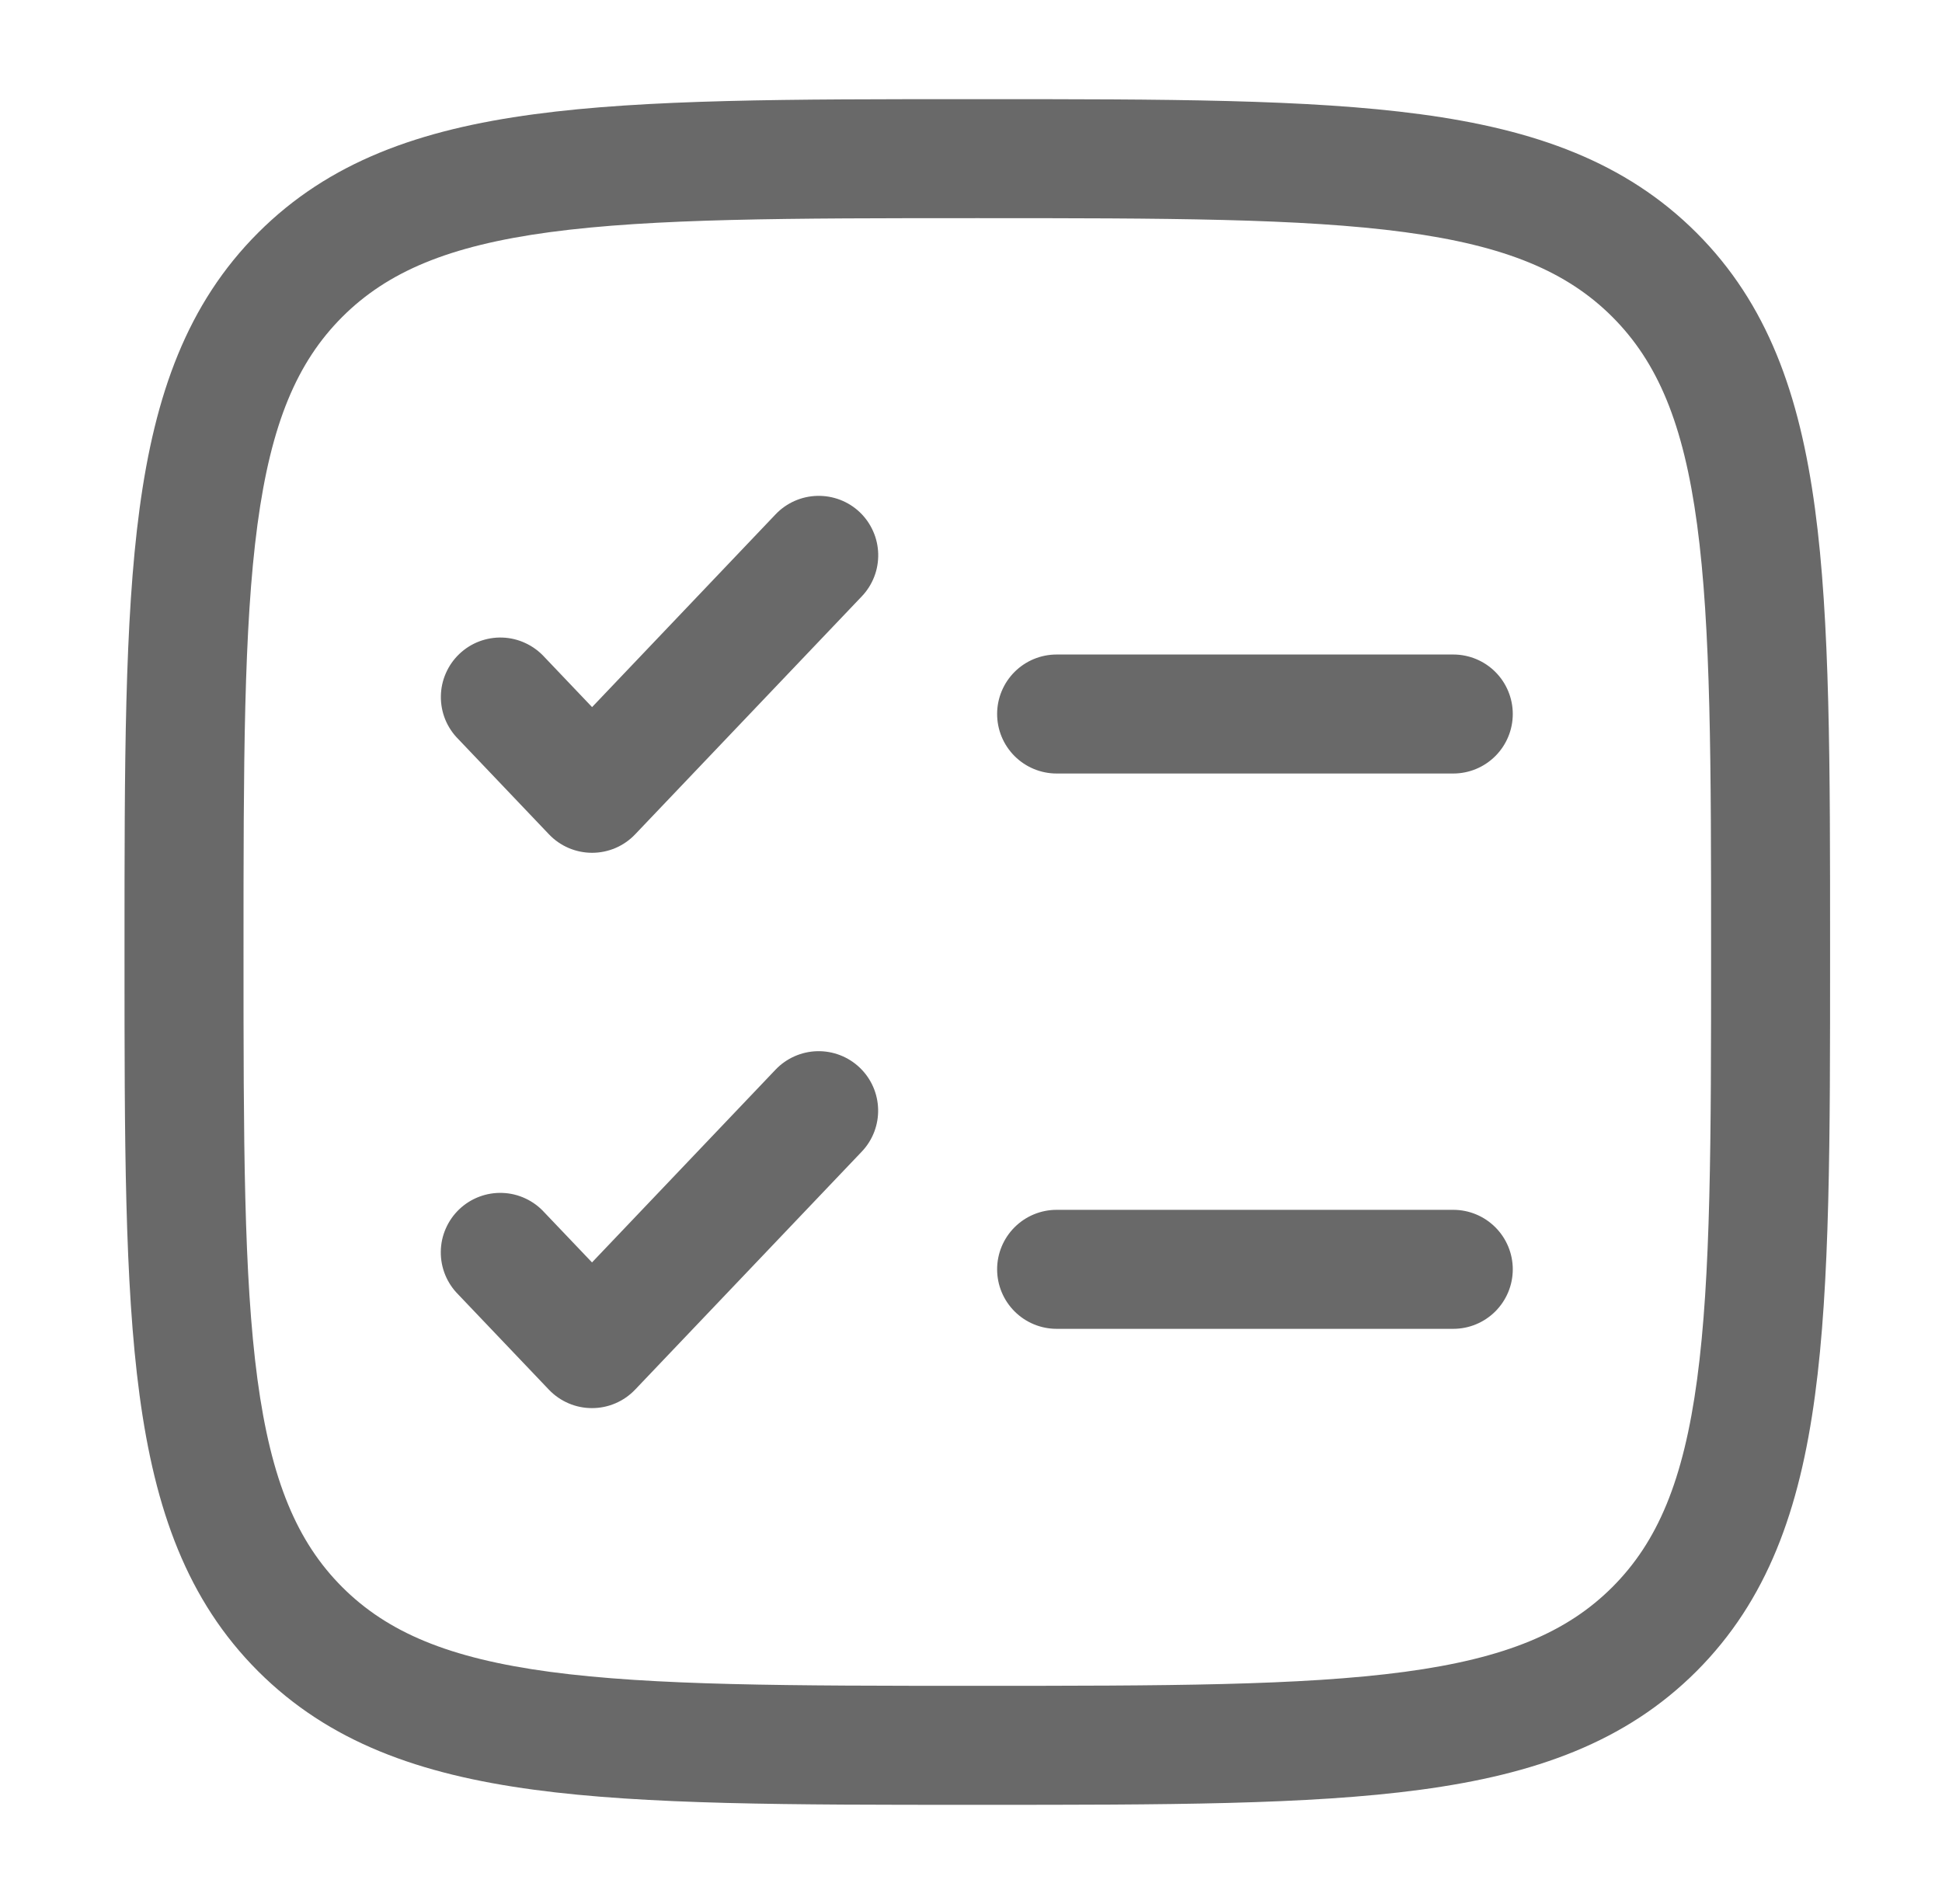 <?xml version="1.0" encoding="UTF-8"?>
<svg xmlns="http://www.w3.org/2000/svg" width="51" height="50" viewBox="0 0 51 50" fill="none">
  <path fill-rule="evenodd" clip-rule="evenodd" d="M25.547 2.604H25.784C30.595 2.604 34.363 2.604 37.305 3C40.313 3.404 42.688 4.25 44.553 6.113C46.417 7.977 47.261 10.352 47.665 13.363C48.061 16.302 48.061 20.071 48.061 24.881V25.119C48.061 29.929 48.061 33.698 47.665 36.64C47.261 39.648 46.415 42.023 44.553 43.888C42.688 45.752 40.313 46.596 37.303 47C34.363 47.396 30.595 47.396 25.784 47.396H25.547C20.736 47.396 16.967 47.396 14.026 47C11.017 46.596 8.642 45.75 6.778 43.888C4.913 42.023 4.07 39.648 3.665 36.638C3.27 33.698 3.27 29.929 3.27 25.119V24.881C3.27 20.071 3.27 16.302 3.665 13.361C4.07 10.352 4.915 7.977 6.778 6.113C8.642 4.248 11.017 3.404 14.028 3C16.967 2.604 20.736 2.604 25.547 2.604ZM14.442 6.096C11.78 6.454 10.174 7.138 8.988 8.323C7.801 9.511 7.12 11.115 6.761 13.779C6.399 16.488 6.395 20.046 6.395 25C6.395 29.954 6.399 33.513 6.761 36.221C7.12 38.886 7.803 40.492 8.988 41.679C10.176 42.865 11.78 43.546 14.444 43.904C17.153 44.267 20.711 44.271 25.665 44.271C30.619 44.271 34.178 44.267 36.886 43.904C39.551 43.546 41.157 42.863 42.344 41.677C43.53 40.49 44.211 38.886 44.569 36.221C44.932 33.513 44.936 29.954 44.936 25C44.936 20.046 44.932 16.488 44.569 13.779C44.211 11.115 43.528 9.508 42.342 8.321C41.155 7.136 39.551 6.454 36.886 6.096C34.178 5.733 30.619 5.729 25.665 5.729C20.711 5.729 17.151 5.733 14.442 6.096ZM22.578 13.45C22.727 13.592 22.846 13.761 22.929 13.949C23.013 14.136 23.058 14.339 23.063 14.544C23.068 14.749 23.033 14.954 22.959 15.145C22.885 15.337 22.774 15.512 22.632 15.661L16.68 21.91C16.534 22.064 16.358 22.186 16.164 22.269C15.97 22.352 15.76 22.395 15.549 22.395C15.337 22.395 15.128 22.352 14.933 22.269C14.739 22.186 14.563 22.064 14.417 21.91L12.036 19.41C11.889 19.263 11.772 19.088 11.693 18.895C11.615 18.702 11.575 18.495 11.578 18.286C11.58 18.078 11.624 17.872 11.708 17.681C11.791 17.489 11.912 17.317 12.063 17.173C12.214 17.029 12.392 16.917 12.587 16.843C12.782 16.77 12.99 16.735 13.198 16.743C13.407 16.751 13.611 16.8 13.8 16.889C13.989 16.977 14.159 17.102 14.299 17.256L15.549 18.569L20.369 13.506C20.655 13.206 21.048 13.032 21.462 13.022C21.877 13.012 22.278 13.165 22.578 13.45ZM26.186 18.75C26.186 18.336 26.351 17.938 26.644 17.645C26.937 17.352 27.334 17.188 27.749 17.188H38.165C38.58 17.188 38.977 17.352 39.27 17.645C39.563 17.938 39.728 18.336 39.728 18.75C39.728 19.165 39.563 19.562 39.27 19.855C38.977 20.148 38.58 20.313 38.165 20.313H27.749C27.334 20.313 26.937 20.148 26.644 19.855C26.351 19.562 26.186 19.165 26.186 18.75ZM22.576 28.035C23.201 28.631 23.226 29.619 22.63 30.244L16.678 36.494C16.532 36.647 16.356 36.769 16.162 36.852C15.967 36.936 15.758 36.978 15.547 36.978C15.335 36.978 15.126 36.936 14.931 36.852C14.737 36.769 14.561 36.647 14.415 36.494L12.034 33.994C11.886 33.846 11.77 33.671 11.691 33.478C11.613 33.285 11.573 33.078 11.576 32.87C11.578 32.661 11.622 32.455 11.706 32.264C11.789 32.073 11.91 31.9 12.061 31.756C12.212 31.613 12.39 31.5 12.585 31.427C12.78 31.353 12.988 31.319 13.196 31.327C13.405 31.334 13.609 31.384 13.798 31.472C13.987 31.56 14.157 31.685 14.297 31.84L15.547 33.152L20.367 28.09C20.653 27.79 21.046 27.616 21.46 27.605C21.875 27.595 22.276 27.75 22.576 28.035ZM26.186 33.333C26.186 32.919 26.351 32.522 26.644 32.229C26.937 31.936 27.334 31.771 27.749 31.771H38.165C38.58 31.771 38.977 31.936 39.27 32.229C39.563 32.522 39.728 32.919 39.728 33.333C39.728 33.748 39.563 34.145 39.27 34.438C38.977 34.731 38.58 34.896 38.165 34.896H27.749C27.334 34.896 26.937 34.731 26.644 34.438C26.351 34.145 26.186 33.748 26.186 33.333Z" fill="#696969"></path>
</svg>
